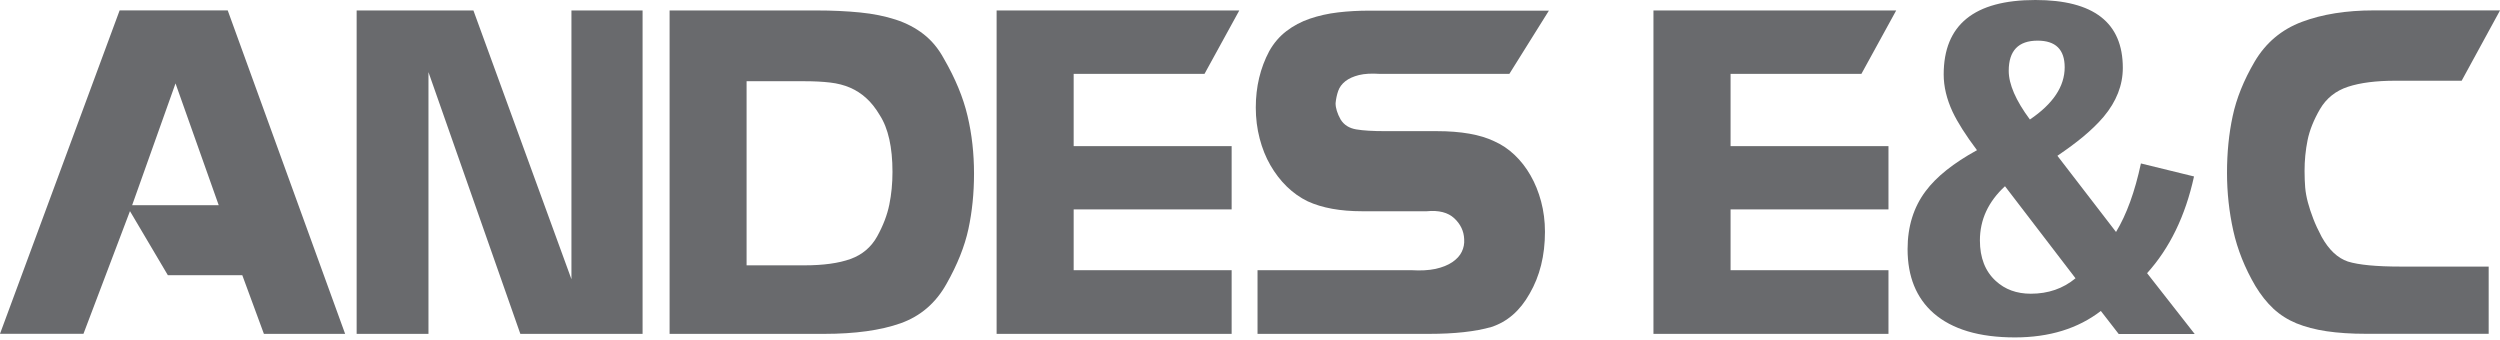 <svg width="567" height="77" viewBox="0 0 567 77" fill="none" xmlns="http://www.w3.org/2000/svg">
<path d="M51.652 2.371L78.275 75.72H59.854L54.955 62.422H38.072L29.475 47.883L18.93 75.706H0L27.132 2.357H51.652V2.371ZM29.969 46.542H49.605L39.808 18.916L29.969 46.542Z" fill="#696A6D"/>
<path d="M107.37 2.372L129.603 63.327V2.372H145.738V75.721H118.013L97.177 16.361V75.721H80.887V2.372H107.37Z" fill="#696A6D"/>
<path d="M185.151 2.372C188.751 2.372 192.054 2.527 195.047 2.824C198.039 3.12 200.736 3.671 203.135 4.447C205.535 5.223 207.653 6.339 209.488 7.764C211.309 9.19 212.847 11.039 214.076 13.312C216.673 17.801 218.466 22.135 219.44 26.299C220.428 30.463 220.908 34.825 220.908 39.385C220.908 43.818 220.484 47.996 219.637 51.935C218.79 55.859 217.139 60.009 214.668 64.371C212.24 68.733 208.768 71.712 204.251 73.321C199.733 74.916 193.96 75.721 186.93 75.721H151.864V2.372H185.151ZM169.355 60.178H179.095H182.441C186.732 60.178 190.219 59.699 192.887 58.739C195.555 57.779 197.573 56.071 198.929 53.643C200.298 51.172 201.215 48.773 201.695 46.415C202.175 44.072 202.415 41.601 202.415 38.99C202.415 33.4 201.455 29.094 199.521 26.102C198.59 24.535 197.573 23.25 196.472 22.262C195.371 21.26 194.157 20.469 192.816 19.89C191.489 19.311 189.965 18.916 188.271 18.719C186.577 18.521 184.657 18.422 182.525 18.422H179.575H169.326V60.178H169.355Z" fill="#696A6D"/>
<path d="M226.018 2.372H281.072L273.181 16.756H243.508V33.146H279.336V47.488H243.508V61.28H279.336V75.721H226.032V2.372H226.018Z" fill="#696A6D"/>
<path d="M351.315 2.372L342.323 16.756H315.7H312.947C311.055 16.629 309.474 16.714 308.204 17.025C306.933 17.349 305.917 17.801 305.126 18.422C304.336 19.043 303.8 19.777 303.503 20.624C303.207 21.471 303.009 22.403 302.91 23.405C302.91 24.506 303.291 25.735 304.054 27.104C304.816 28.332 306.002 29.08 307.597 29.348C309.192 29.616 311.366 29.744 314.09 29.744H325.821C331.355 29.744 335.717 30.506 338.907 32.044C340.573 32.779 342.111 33.809 343.509 35.136C344.907 36.463 346.121 38.016 347.123 39.78C348.139 41.545 348.944 43.521 349.523 45.695C350.101 47.869 350.398 50.17 350.398 52.57C350.398 57.962 349.226 62.649 346.911 66.616C344.737 70.484 341.843 72.996 338.215 74.168C334.616 75.198 329.901 75.721 324.085 75.721H285.208V61.28H318.283H320.132C322.236 61.407 324.042 61.308 325.581 60.983C327.106 60.644 328.376 60.136 329.378 59.459C330.381 58.781 331.101 57.99 331.524 57.115C331.962 56.226 332.145 55.28 332.075 54.25C332.004 52.414 331.256 50.834 329.83 49.507C328.404 48.18 326.315 47.643 323.577 47.911H320.838H308.938C303.983 47.911 299.861 47.163 296.6 45.667C294.878 44.834 293.297 43.719 291.857 42.321C290.417 40.924 289.189 39.3 288.13 37.479C287.072 35.658 286.267 33.626 285.688 31.409C285.109 29.193 284.813 26.85 284.813 24.393C284.813 19.693 285.829 15.43 287.862 11.604C288.893 9.769 290.191 8.258 291.758 7.058C293.325 5.859 295.09 4.913 297.08 4.235C299.071 3.558 301.202 3.078 303.489 2.809C305.762 2.541 308.133 2.414 310.604 2.414H313.455H351.315V2.372Z" fill="#696A6D"/>
<path d="M375.003 2.372H430.057L422.166 16.756H392.493V33.146H428.306V47.488H392.493V61.28H428.306V75.721H375.003V2.372Z" fill="#696A6D"/>
<path d="M476.472 70.526C471.277 74.521 464.783 76.525 456.977 76.525C448.888 76.525 442.747 74.69 438.541 71.034C434.602 67.575 432.64 62.719 432.64 56.494C432.64 51.37 434.009 46.979 436.734 43.352C439.162 40.091 443.044 36.985 448.38 34.063C445.853 30.703 443.99 27.781 442.832 25.325C441.505 22.459 440.828 19.65 440.828 16.883C440.828 5.618 447.759 0 461.621 0C474.848 0 481.455 5.124 481.455 15.387C481.455 19.311 480.015 23.01 477.107 26.482C475.836 27.979 474.255 29.517 472.364 31.084C470.797 32.383 468.877 33.795 466.618 35.333L479.916 52.612C482.316 48.645 484.193 43.465 485.563 37.07L497.604 40.02C495.642 48.984 492.084 56.282 486.96 61.957L497.759 75.749H480.523L476.472 70.526ZM454.732 42.236C450.935 45.737 449.043 49.831 449.043 54.532C449.043 58.456 450.243 61.533 452.643 63.721C454.746 65.656 457.386 66.615 460.591 66.615C464.515 66.615 467.903 65.458 470.726 63.114L454.732 42.236ZM462.129 9.218C457.767 9.218 455.579 11.505 455.579 16.064C455.579 19.099 457.174 22.784 460.379 27.104C465.644 23.546 468.27 19.594 468.27 15.26C468.27 11.237 466.223 9.218 462.129 9.218Z" fill="#696A6D"/>
<path d="M567 2.371L558.304 18.309H546.517H543.27C538.908 18.309 535.323 18.761 532.528 19.678C529.733 20.596 527.615 22.29 526.175 24.746C524.75 27.202 523.804 29.559 523.352 31.818C522.9 34.063 522.674 36.392 522.674 38.792C522.674 40.161 522.731 41.403 522.816 42.518C522.914 43.634 523.126 44.777 523.437 45.935C523.747 47.106 524.157 48.32 524.637 49.577C525.117 50.847 525.766 52.23 526.556 53.727C528.194 56.663 530.17 58.526 532.499 59.317C534.97 60.079 538.951 60.46 544.442 60.46H564.431V75.706H536.607C533.248 75.706 530.269 75.508 527.686 75.127C525.102 74.746 522.83 74.139 520.839 73.335C518.863 72.516 517.127 71.415 515.616 70.017C514.12 68.62 512.751 66.897 511.522 64.865C509.123 60.771 507.457 56.593 506.511 52.329C505.565 48.066 505.085 43.69 505.085 39.187C505.085 34.627 505.509 30.336 506.37 26.341C507.217 22.346 508.869 18.224 511.339 14.003C513.866 9.712 517.451 6.691 522.082 4.955C526.712 3.218 532.132 2.357 538.372 2.357H567V2.371Z" fill="#696A6D"/>
</svg>
